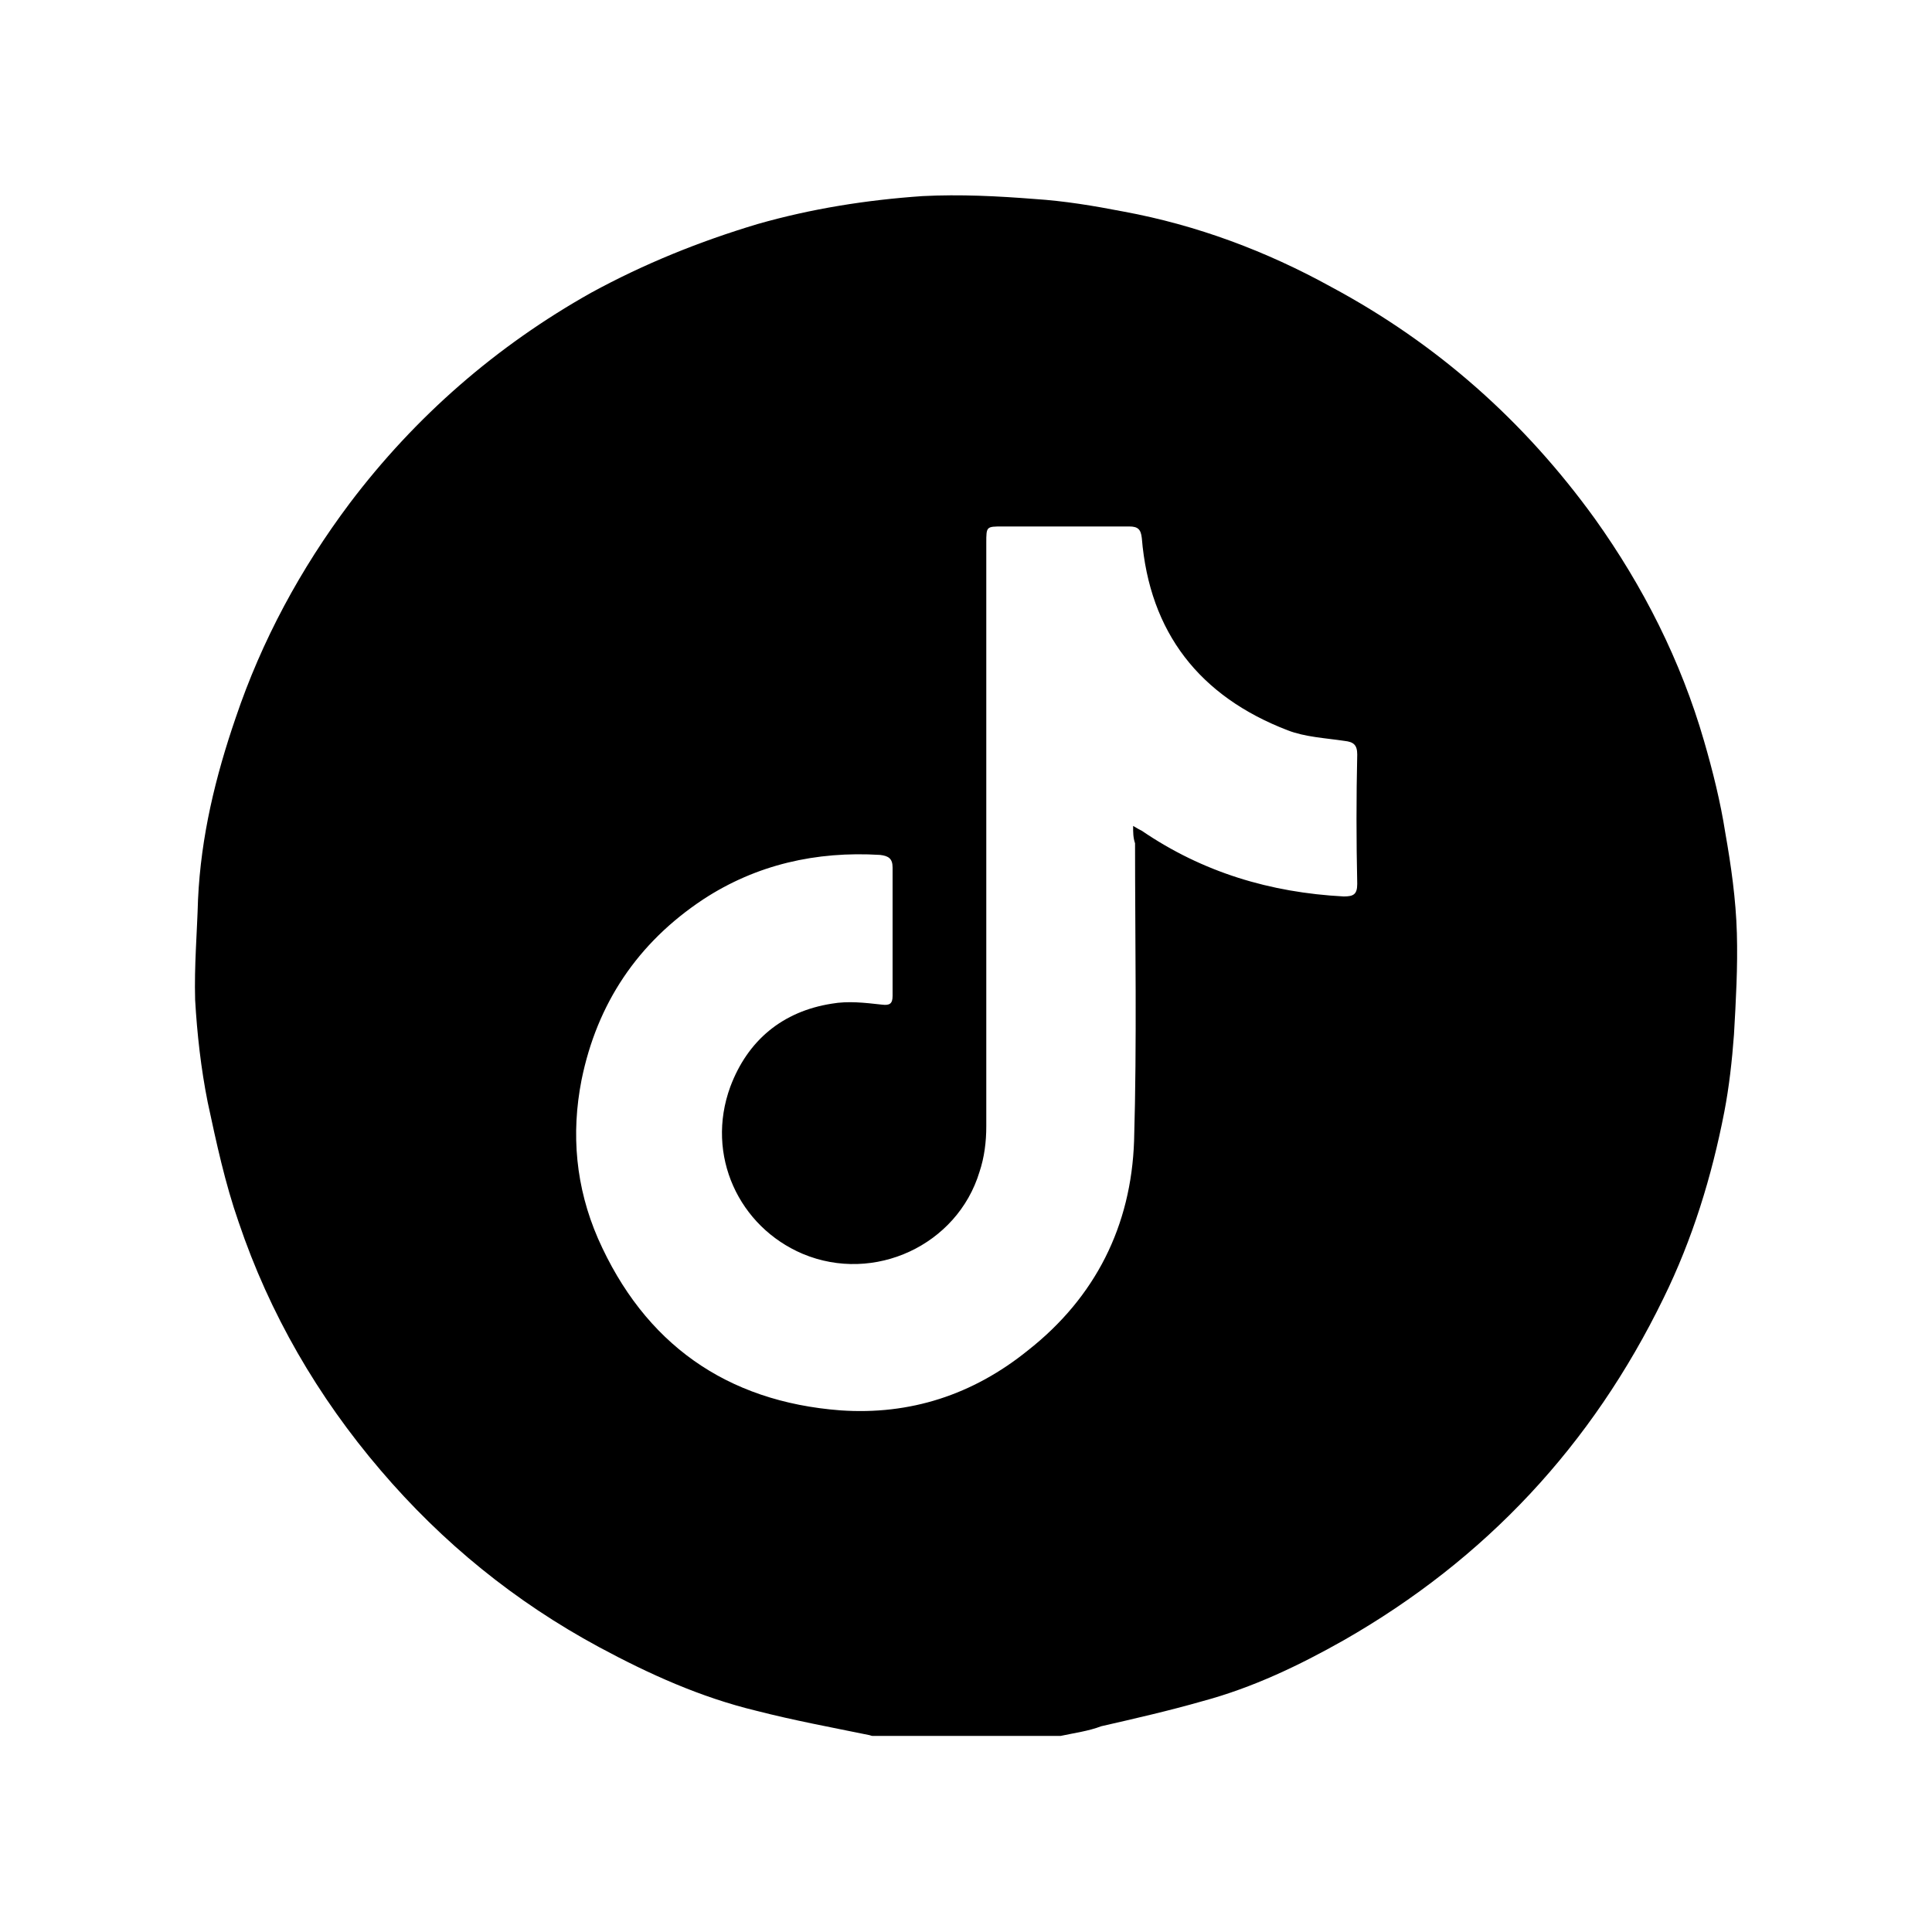 <?xml version="1.0" encoding="utf-8"?>
<!-- Generator: Adobe Illustrator 28.2.0, SVG Export Plug-In . SVG Version: 6.00 Build 0)  -->
<svg version="1.1" id="Layer_1" xmlns="http://www.w3.org/2000/svg" xmlns:xlink="http://www.w3.org/1999/xlink" x="0px" y="0px"
	 viewBox="0 0 200 200" style="enable-background:new 0 0 200 200;" xml:space="preserve">
<g id="corkM3.tif">
	<g>
		<path d="M109.8,179.7c-6.5,0-13,0-19.5,0c-0.1,0-0.3-0.1-0.4-0.1c-3.9-0.8-7.7-1.5-11.6-2.5c-5.8-1.4-11.1-3.8-16.3-6.6
			c-8.7-4.7-16.2-10.8-22.6-18.3c-6.5-7.6-11.5-16.2-14.7-25.7c-1.4-4-2.3-8.2-3.2-12.4c-0.7-3.5-1.1-7.1-1.3-10.6
			c-0.1-3.5,0.2-6.9,0.3-10.4c0.3-6.5,1.8-12.7,3.9-18.8c2.7-8,6.7-15.4,11.8-22.2c6.8-9,15.2-16.3,25-21.8c5.5-3,11.2-5.3,17.2-7.1
			c5.6-1.6,11.3-2.5,17.1-2.9c3.9-0.2,7.8,0,11.6,0.3c3.1,0.2,6.1,0.7,9.2,1.3c7.6,1.4,14.8,4.1,21.5,7.8c11,5.9,20,13.9,27.3,24
			c5,7,8.9,14.7,11.3,23c0.9,3.1,1.7,6.3,2.2,9.5c0.6,3.4,1.1,6.9,1.2,10.4c0.1,3.5-0.1,7-0.3,10.5c-0.2,2.7-0.5,5.4-1,8
			c-1.3,6.7-3.3,13.2-6.3,19.3c-7.4,15.2-18.4,27-33.1,35.4c-4.6,2.6-9.4,4.9-14.6,6.3c-3.5,1-7,1.8-10.5,2.6
			C112.7,179.2,111.2,179.4,109.8,179.7z M117.3,85.5c0.5,0.3,0.7,0.4,0.9,0.5c6.3,4.3,13.3,6.4,20.9,6.8c1,0,1.4-0.2,1.4-1.3
			c-0.1-4.5-0.1-9,0-13.4c0-1-0.4-1.3-1.3-1.4c-2-0.3-4.1-0.4-5.9-1.1c-9.1-3.5-14.3-10.1-15.1-19.9c-0.1-0.9-0.4-1.2-1.3-1.2
			c-4.4,0-8.7,0-13.1,0c-1.7,0-1.7,0-1.7,1.7c0,20.1,0,40.2,0,60.4c0,1.6-0.2,3.2-0.7,4.7c-2.3,7.6-10.9,11.6-18.3,8.5
			c-6.6-2.8-10.1-10.2-7.5-17.3c1.8-4.8,5.4-7.8,10.5-8.6c1.7-0.3,3.4-0.1,5.2,0.1c0.8,0.1,1.1-0.1,1.1-0.9c0-4.4,0-8.9,0-13.3
			c0-0.9-0.4-1.2-1.3-1.3c-6.6-0.4-12.8,1-18.3,4.6c-6.8,4.5-11,10.8-12.6,18.7c-1.1,5.6-0.6,11.1,1.7,16.4
			c4.8,10.9,13.3,16.9,25.1,17.8c7.2,0.5,13.7-1.6,19.4-6.2c7-5.5,10.7-12.9,11-21.7c0.3-10.3,0.1-20.6,0.1-30.8
			C117.3,86.7,117.3,86.2,117.3,85.5z"/>
	</g>
</g>
</svg>
